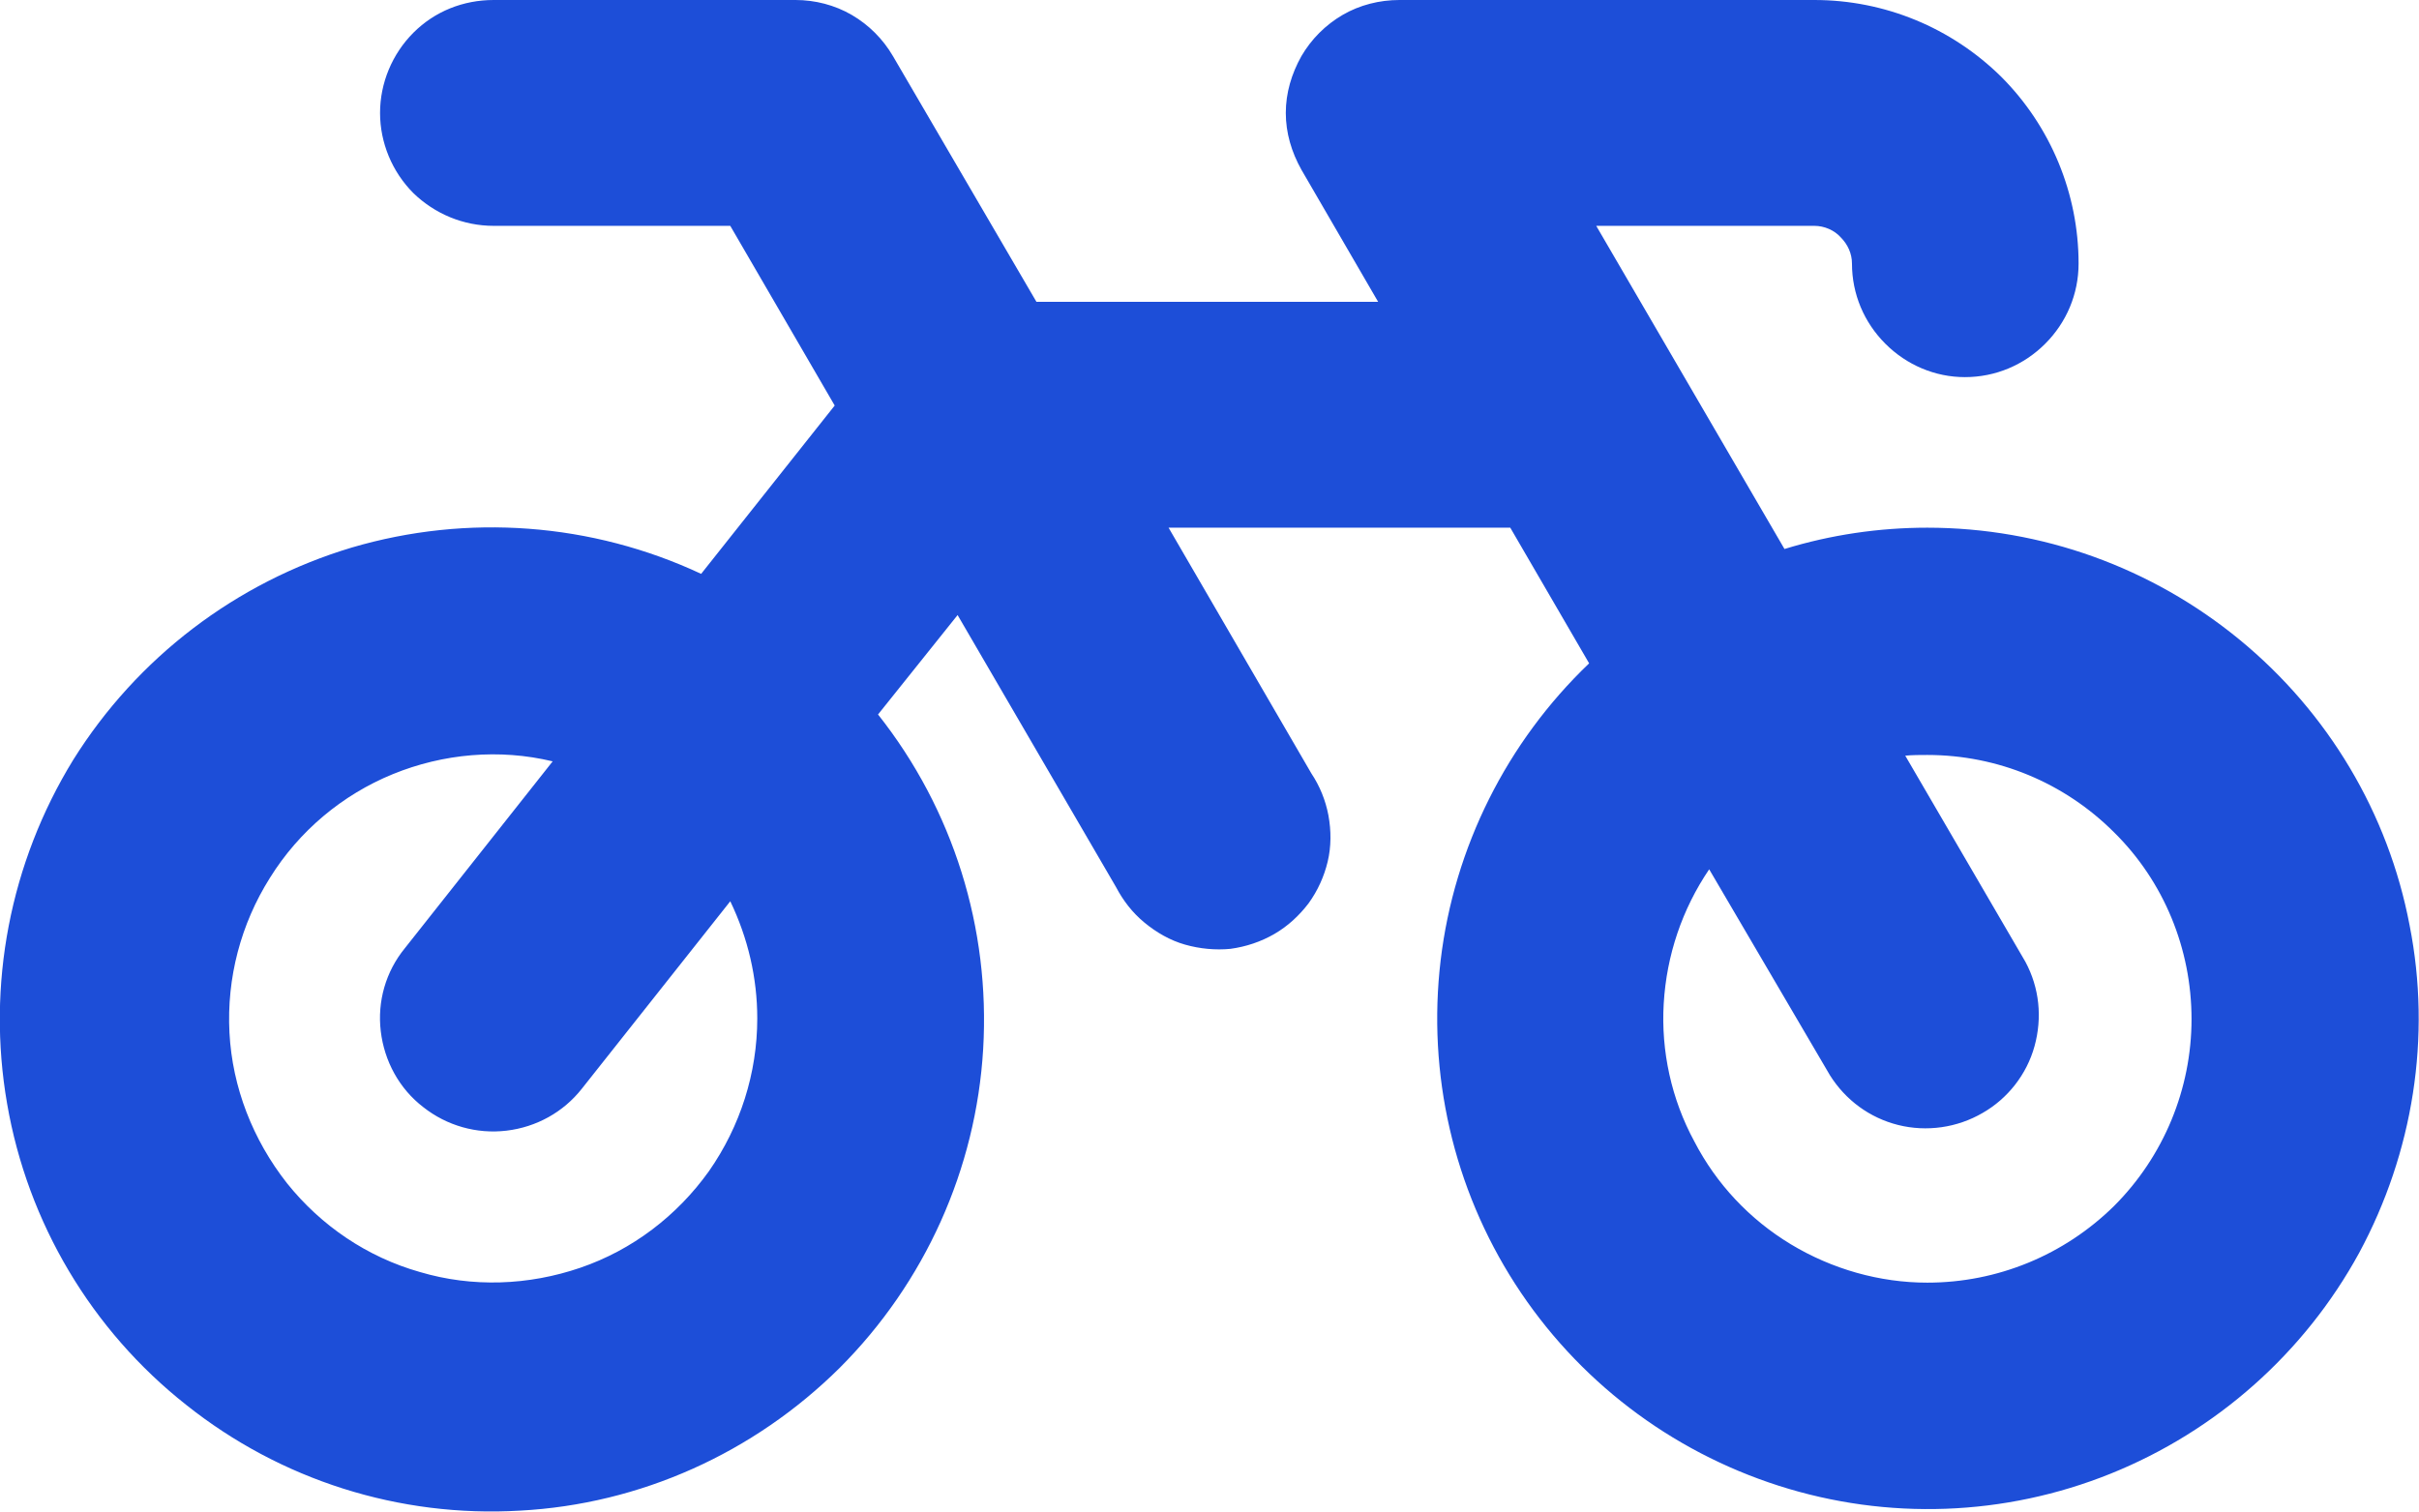 <svg width="34.052" height="21.288" viewBox="0 0 34.052 21.288" fill="none" xmlns="http://www.w3.org/2000/svg" xmlns:xlink="http://www.w3.org/1999/xlink">
	<desc>
			Created with Pixso.
	</desc>
	<defs/>
	<path id="Vector" d="M27.13 7.43C26.45 7.43 25.77 7.53 25.12 7.73L22.47 3.18L25.54 3.18C25.68 3.18 25.82 3.24 25.91 3.34C26.01 3.44 26.07 3.57 26.07 3.71C26.07 4.14 26.24 4.54 26.54 4.84C26.84 5.14 27.24 5.31 27.66 5.31C28.09 5.31 28.49 5.14 28.79 4.84C29.09 4.54 29.26 4.14 29.26 3.71C29.26 2.73 28.87 1.78 28.17 1.08C27.47 0.39 26.53 0 25.54 0L19.7 0C19.42 0 19.14 0.07 18.9 0.21C18.66 0.35 18.46 0.55 18.32 0.79C18.18 1.04 18.1 1.31 18.1 1.59C18.1 1.87 18.18 2.14 18.32 2.39L19.4 4.25L14.59 4.25L12.57 0.79C12.43 0.55 12.23 0.35 11.99 0.21C11.75 0.07 11.47 0 11.2 0L6.95 0C6.52 0 6.12 0.16 5.82 0.46C5.52 0.76 5.35 1.17 5.35 1.59C5.35 2.01 5.52 2.42 5.82 2.72C6.12 3.01 6.52 3.18 6.95 3.18L10.28 3.18L11.75 5.71L9.87 8.08C8.33 7.36 6.58 7.23 4.95 7.71C3.32 8.2 1.93 9.26 1.03 10.7C0.14 12.15 -0.19 13.87 0.1 15.54C0.39 17.22 1.29 18.73 2.62 19.78C3.95 20.84 5.62 21.37 7.32 21.27C9.01 21.18 10.61 20.46 11.82 19.26C13.02 18.06 13.74 16.46 13.84 14.77C13.94 13.07 13.42 11.4 12.36 10.06L13.48 8.66L15.71 12.49C15.81 12.68 15.94 12.85 16.11 12.99C16.28 13.13 16.47 13.24 16.68 13.3C16.89 13.36 17.11 13.38 17.32 13.36C17.54 13.33 17.75 13.26 17.94 13.15C18.13 13.04 18.29 12.89 18.42 12.72C18.55 12.54 18.64 12.34 18.69 12.13C18.74 11.92 18.74 11.7 18.7 11.48C18.66 11.27 18.58 11.07 18.46 10.89L16.45 7.43L21.26 7.43L22.37 9.34C21.21 10.45 20.47 11.93 20.28 13.52C20.09 15.12 20.46 16.73 21.33 18.08C22.2 19.43 23.51 20.43 25.04 20.92C26.57 21.41 28.22 21.35 29.71 20.75C31.2 20.15 32.44 19.05 33.21 17.64C33.97 16.23 34.23 14.6 33.92 13.03C33.62 11.45 32.77 10.03 31.53 9.01C30.29 7.99 28.74 7.43 27.13 7.43ZM10.66 14.34C10.66 15.11 10.42 15.86 9.98 16.49C9.53 17.12 8.9 17.6 8.17 17.85C7.44 18.1 6.65 18.13 5.91 17.91C5.17 17.7 4.52 17.26 4.04 16.66C3.56 16.05 3.27 15.31 3.23 14.54C3.19 13.77 3.39 13.01 3.8 12.36C4.21 11.7 4.82 11.19 5.53 10.9C6.24 10.61 7.03 10.54 7.78 10.72L5.7 13.35C5.43 13.68 5.31 14.1 5.36 14.52C5.41 14.94 5.62 15.33 5.96 15.59C6.29 15.85 6.71 15.97 7.13 15.92C7.55 15.87 7.93 15.66 8.19 15.33L10.28 12.69C10.53 13.21 10.66 13.77 10.66 14.34ZM27.13 18.06C26.46 18.06 25.79 17.87 25.21 17.52C24.63 17.17 24.16 16.67 23.85 16.07C23.53 15.48 23.38 14.8 23.42 14.13C23.46 13.45 23.68 12.8 24.06 12.24L25.76 15.14C25.98 15.49 26.32 15.74 26.72 15.84C27.12 15.94 27.55 15.88 27.91 15.67C28.26 15.47 28.53 15.13 28.64 14.73C28.75 14.33 28.71 13.91 28.51 13.54L26.82 10.64C26.92 10.63 27.03 10.63 27.13 10.63C28.12 10.63 29.06 11.02 29.76 11.72C30.46 12.41 30.85 13.36 30.85 14.35C30.85 15.33 30.46 16.28 29.76 16.98C29.06 17.67 28.12 18.06 27.13 18.06L27.13 18.06Z" fill="#1D4ED8" fill-opacity="1" fill-rule="nonzero"/>
</svg>
